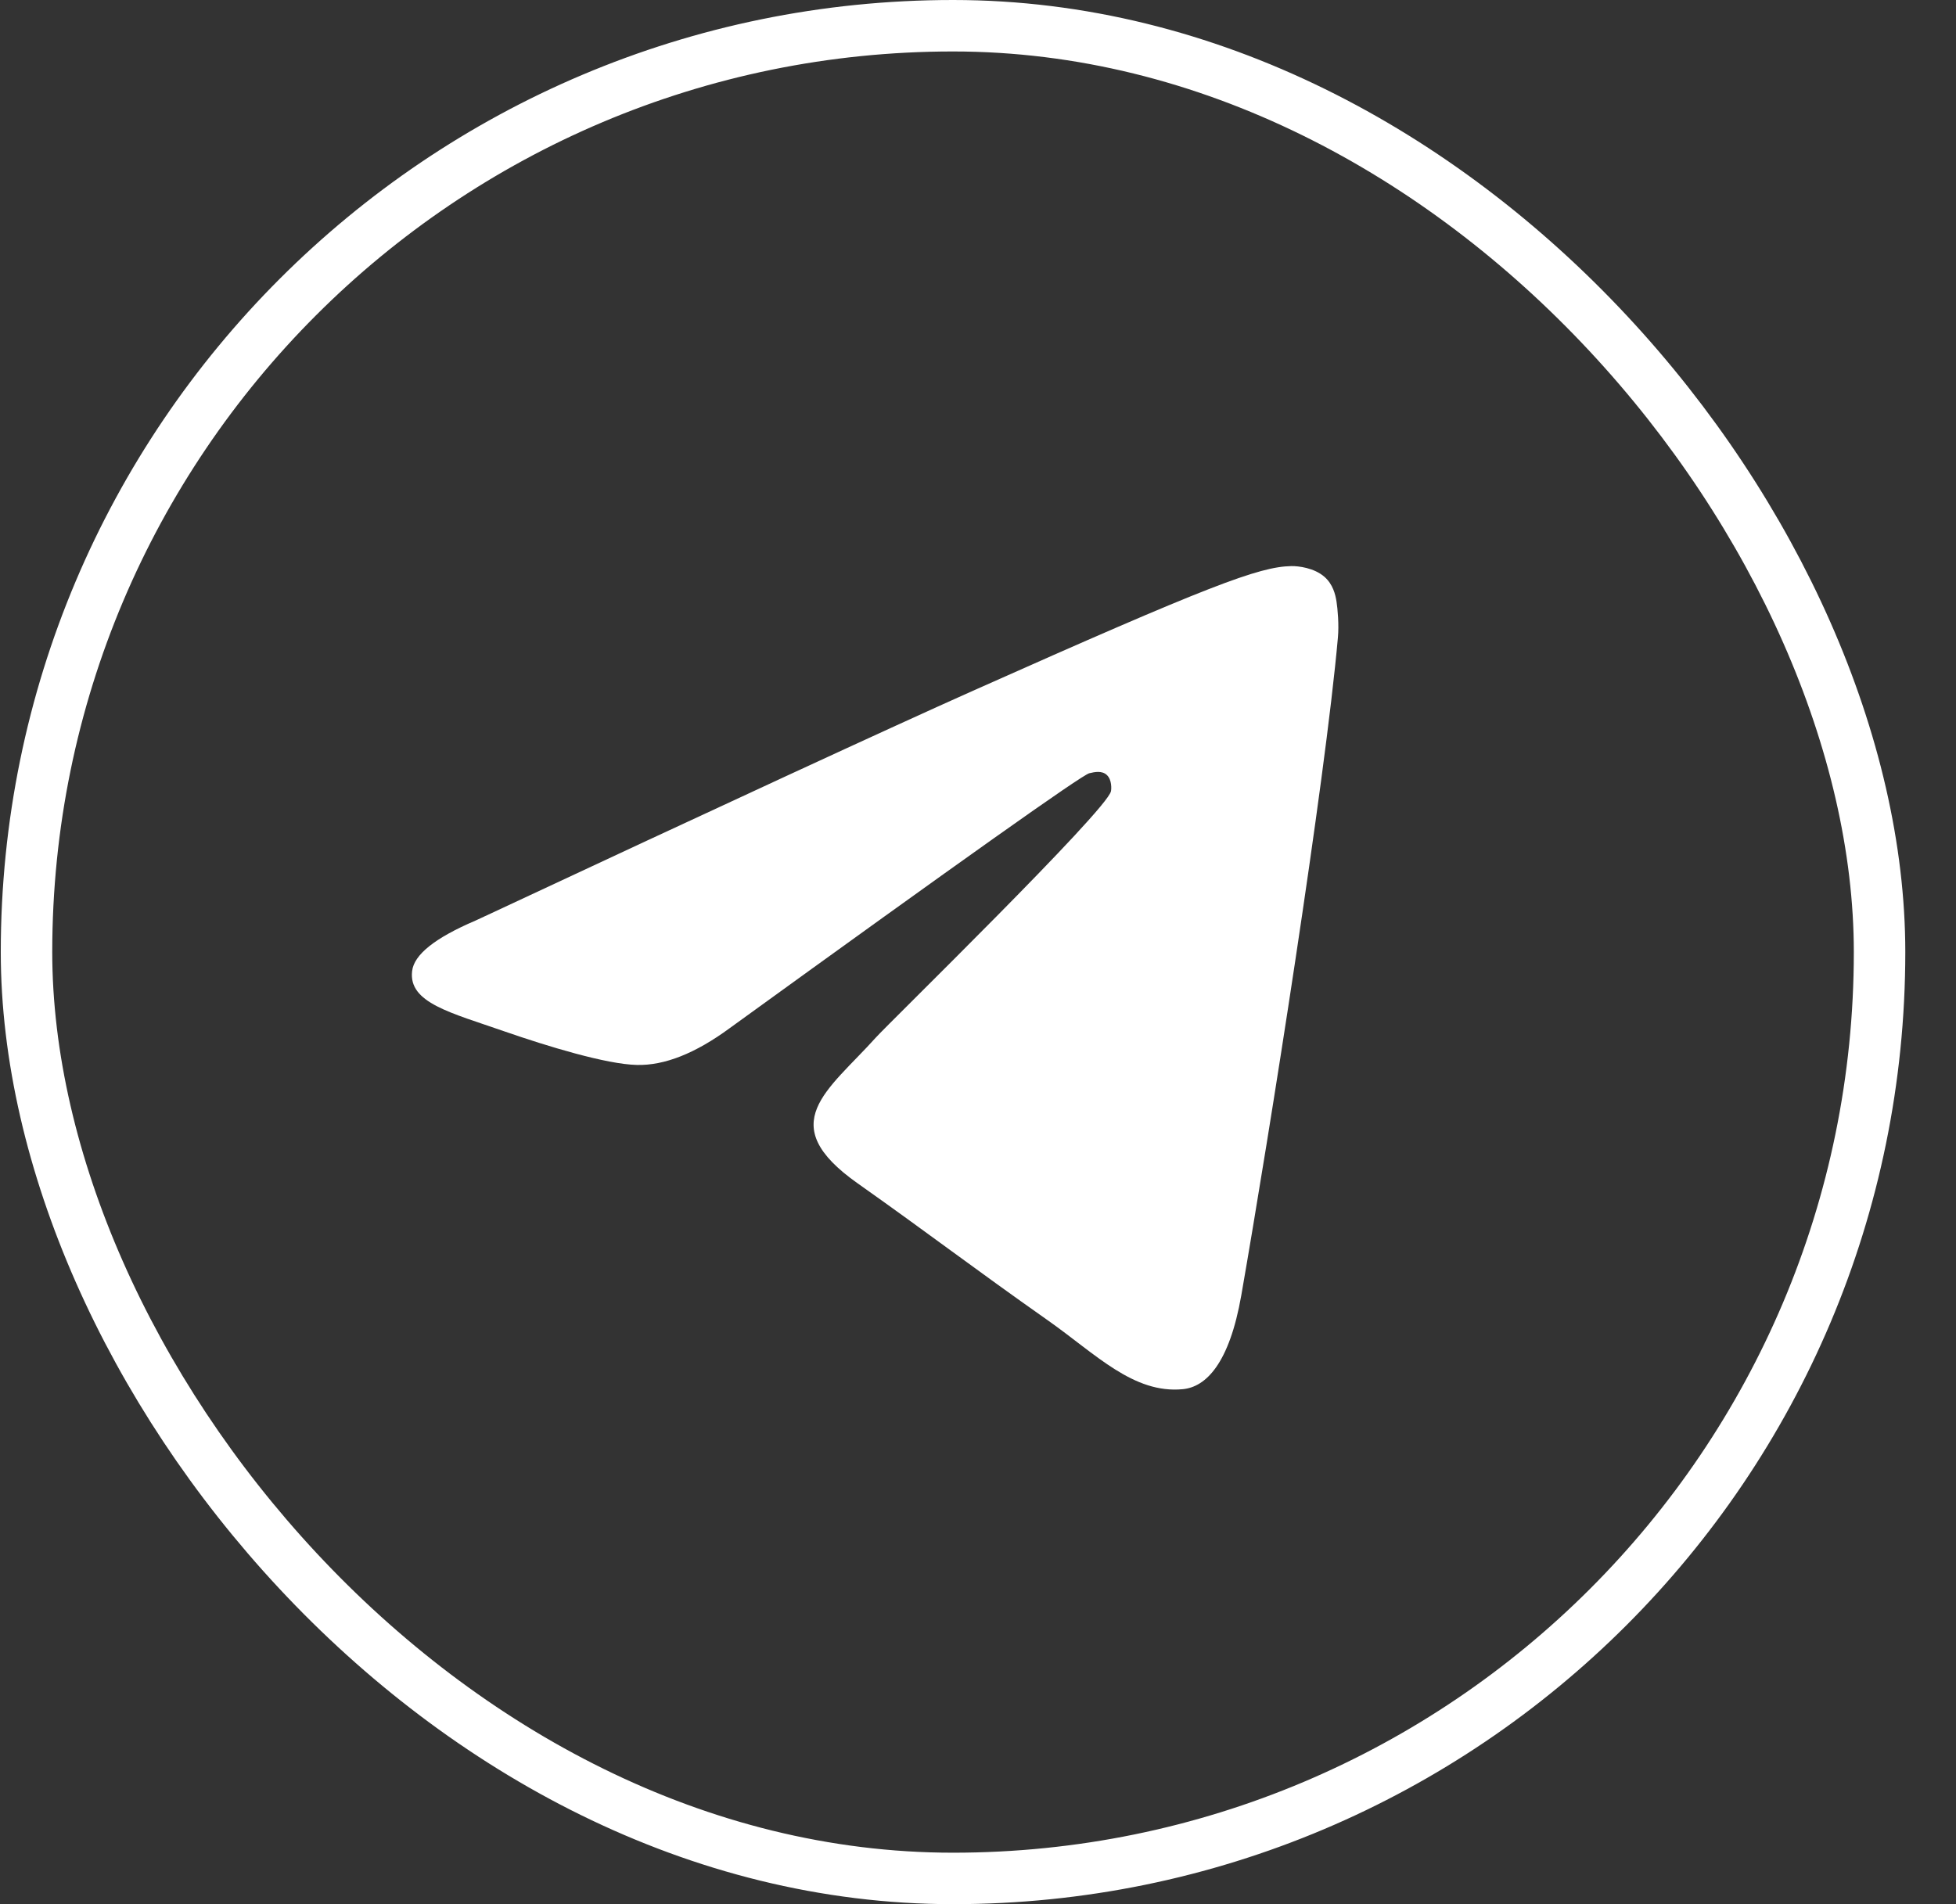 <svg width="38" height="37" viewBox="0 0 38 37" fill="none" xmlns="http://www.w3.org/2000/svg">
<rect x="0" y="0" width="38" height="37" fill="#333333" stroke="none"/>
<rect x="0.515" y="0.5" width="36" height="36" rx="18" stroke="white"/>
<g clip-path="url(#clip0_206_473)">
<path d="M9.238 17.888C14.069 15.63 17.292 14.141 18.903 13.422C23.507 11.369 24.463 11.012 25.086 11C25.224 10.997 25.53 11.034 25.729 11.207C25.896 11.353 25.943 11.55 25.965 11.689C25.987 11.827 26.015 12.143 25.992 12.389C25.743 15.2 24.664 22.022 24.115 25.17C23.882 26.503 23.425 26.949 22.982 26.993C22.02 27.088 21.288 26.311 20.357 25.656C18.899 24.63 18.074 23.992 16.658 22.991C15.022 21.835 16.082 21.199 17.016 20.16C17.259 19.888 21.501 15.751 21.583 15.375C21.593 15.329 21.602 15.153 21.505 15.061C21.409 14.969 21.265 15 21.162 15.025C21.015 15.061 18.685 16.713 14.171 19.982C13.509 20.468 12.91 20.706 12.373 20.693C11.782 20.68 10.644 20.334 9.797 20.04C8.76 19.678 7.934 19.487 8.006 18.872C8.041 18.55 8.453 18.223 9.238 17.888Z" fill="white"/>
</g>
<defs>
<clipPath id="clip0_206_473">
<rect width="18" height="16" fill="white" transform="translate(8 11)"/>
</clipPath>
</defs>
</svg>
